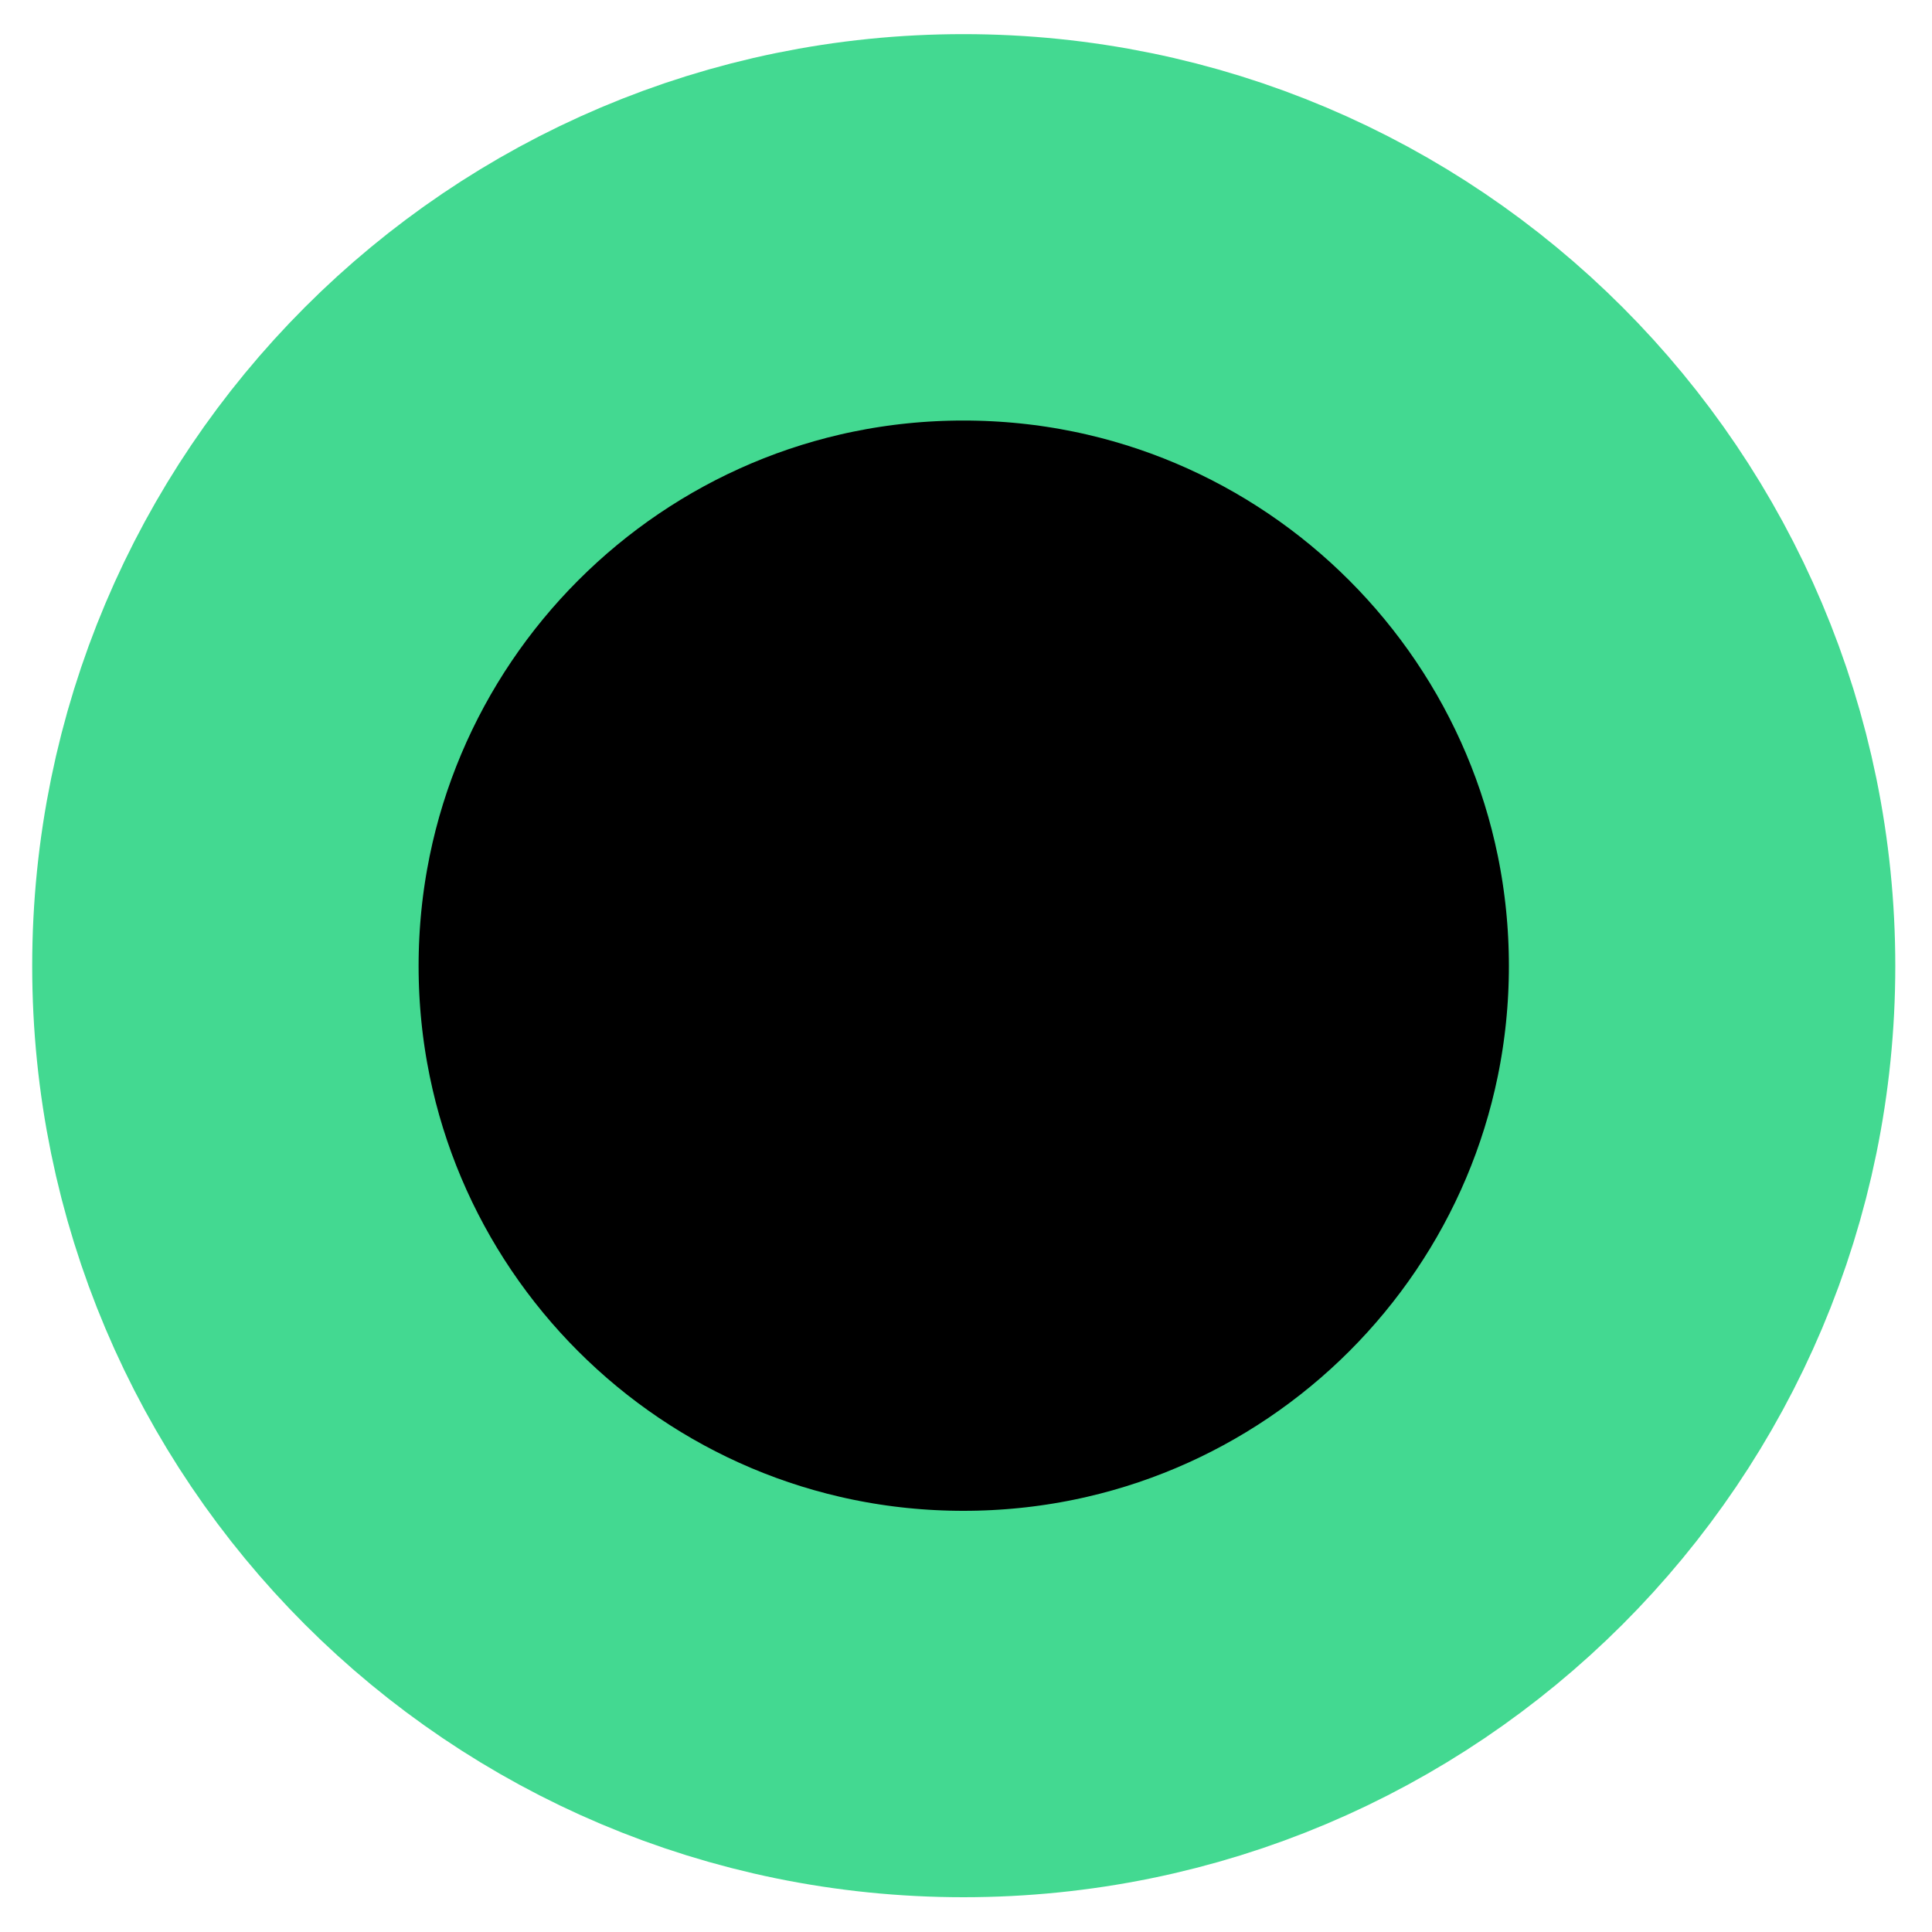 <svg width="3" height="3" viewBox="0 0 3 3" fill="none" xmlns="http://www.w3.org/2000/svg">
<path d="M1.496 2.646C2.13 2.646 2.643 2.133 2.643 1.5C2.643 0.867 2.13 0.353 1.496 0.353C0.863 0.353 0.35 0.867 0.35 1.5C0.35 2.133 0.863 2.646 1.496 2.646Z" fill="black" stroke="#43D991" stroke-width="0.6"/>
</svg>

